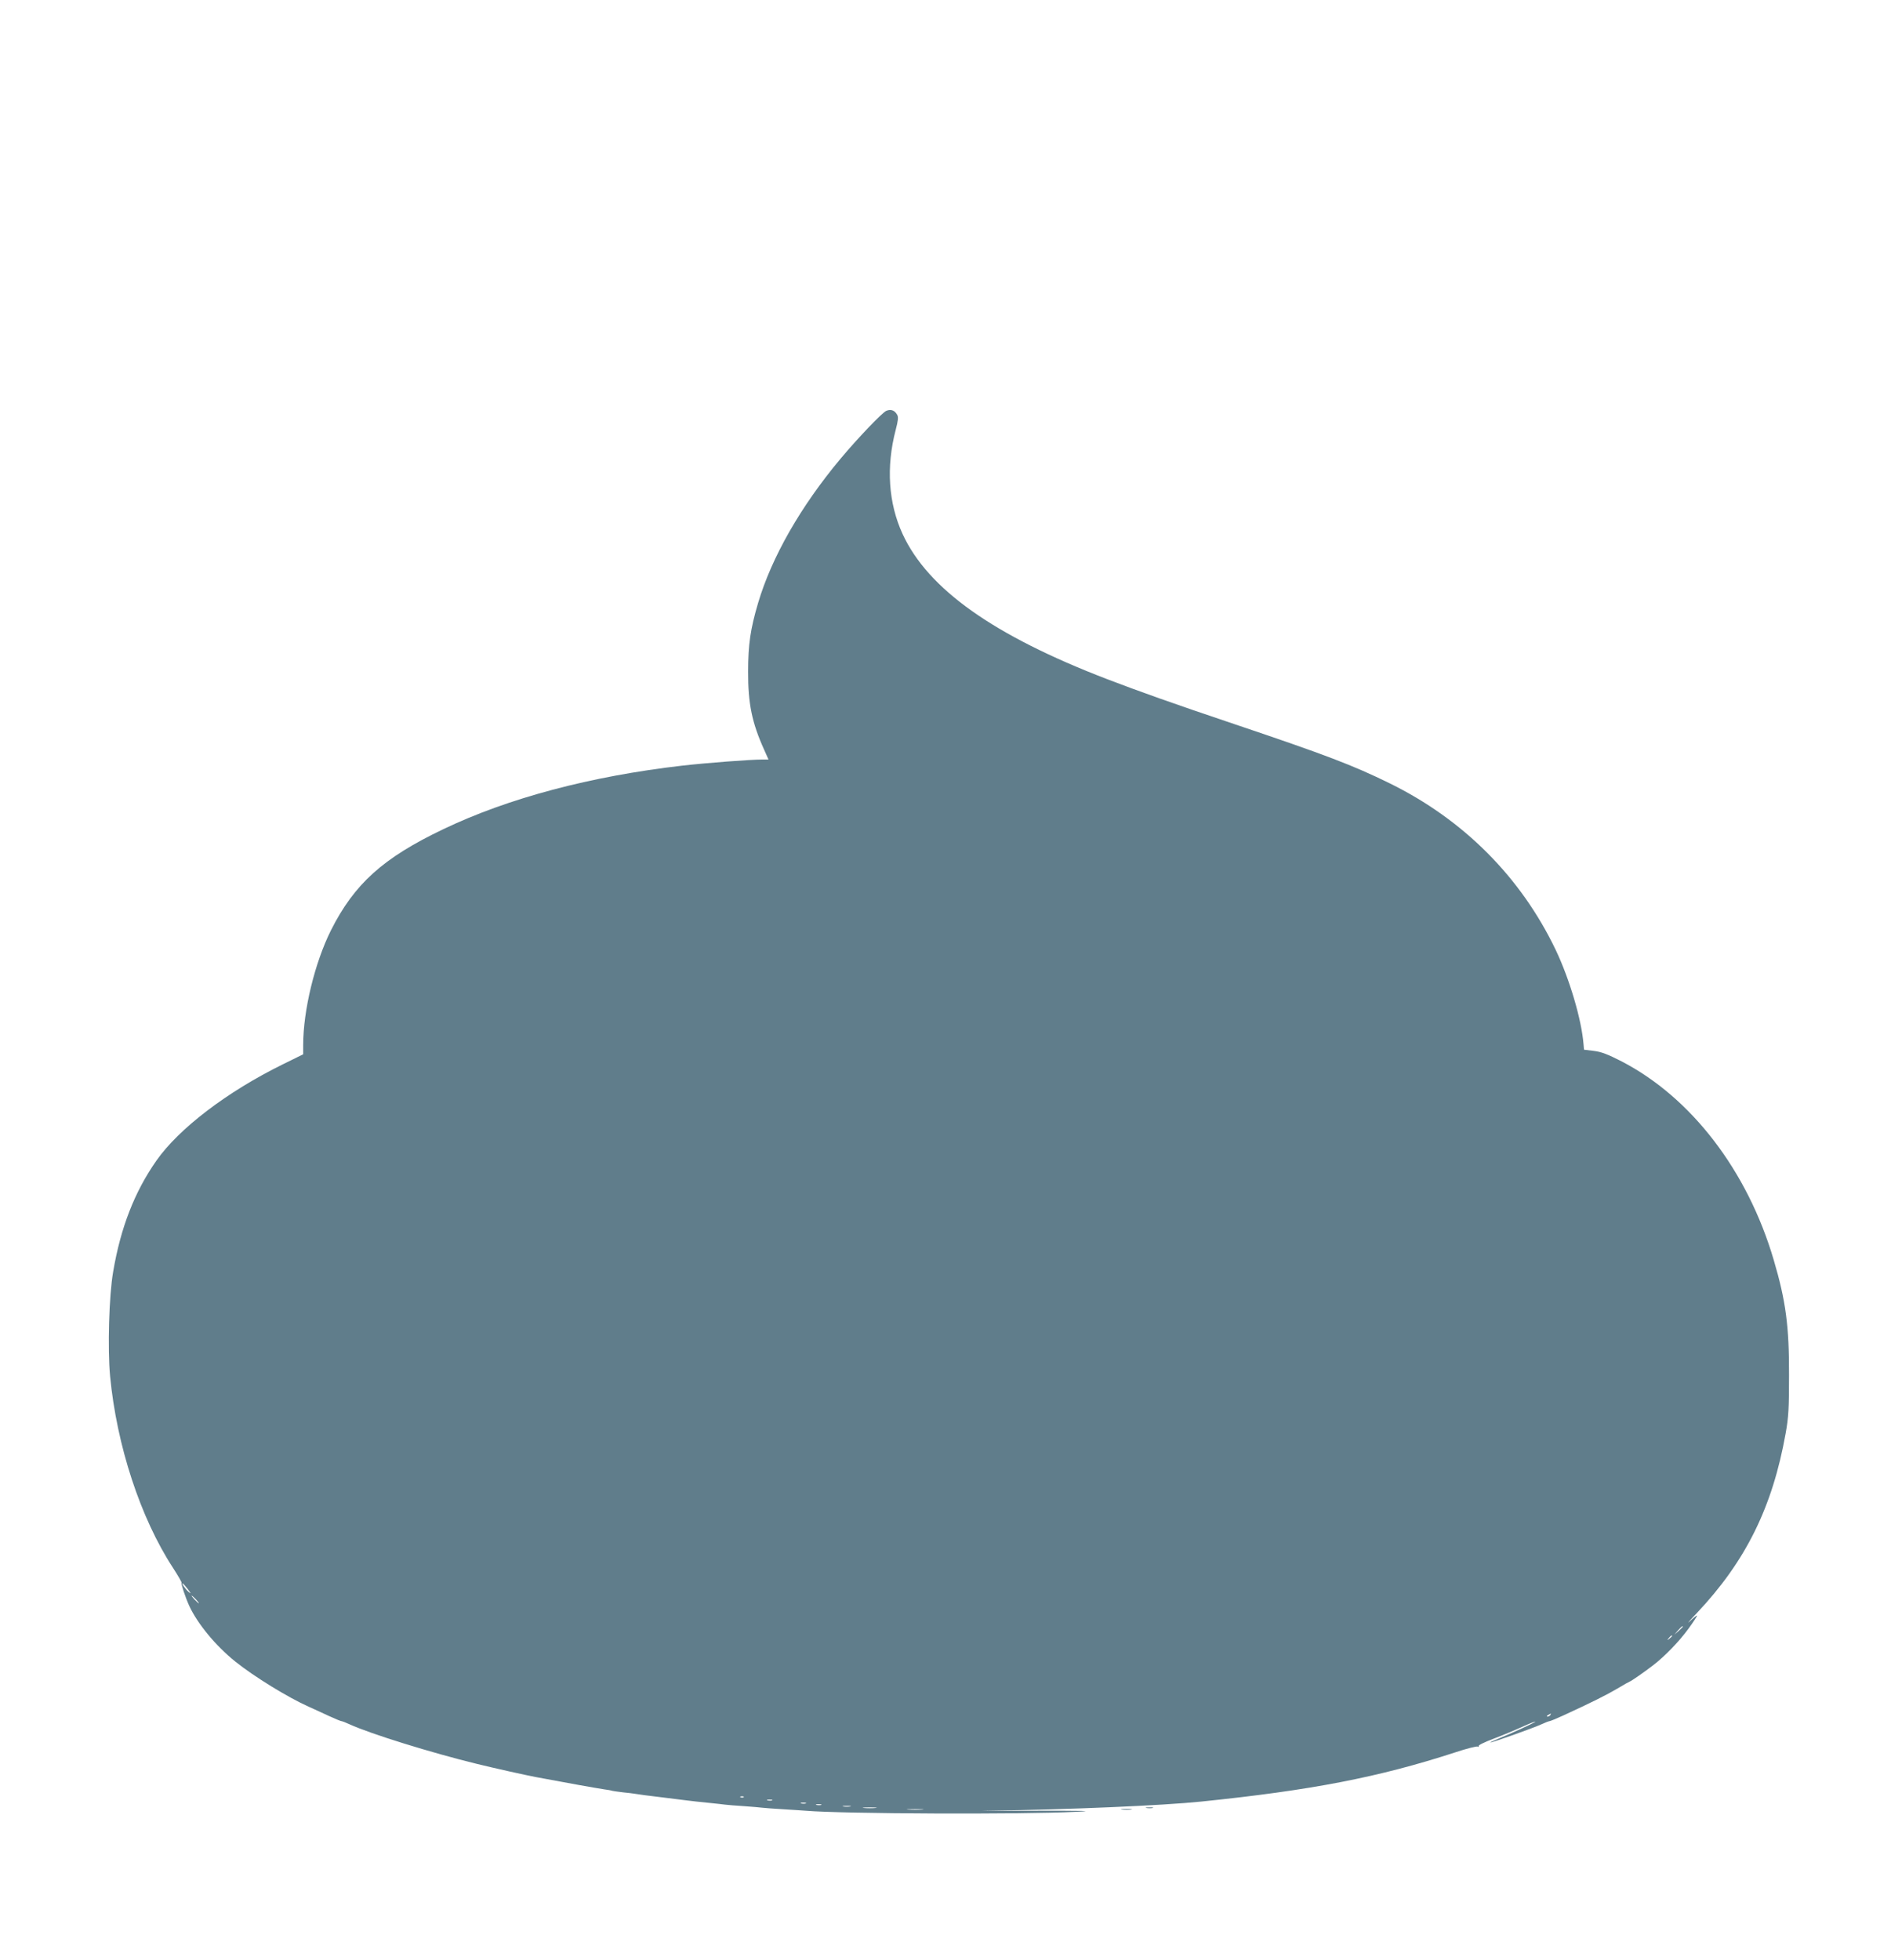 <?xml version="1.0" standalone="no"?>
<!DOCTYPE svg PUBLIC "-//W3C//DTD SVG 20010904//EN"
 "http://www.w3.org/TR/2001/REC-SVG-20010904/DTD/svg10.dtd">
<svg version="1.0" xmlns="http://www.w3.org/2000/svg"
 width="1235pt" height="1280pt" viewBox="0 0 1235 1280"
 preserveAspectRatio="xMidYMid meet">
<g transform="translate(0,1280) scale(0.1,-0.1)"
fill="#607d8b" stroke="none">
<path d="M5788 10117 c-28 -13 -184 -176 -298 -312 -261 -312 -450 -643 -539
-943 -50 -169 -65 -270 -65 -447 -1 -210 25 -335 105 -512 l28 -63 -37 0 c-84
0 -368 -22 -527 -40 -598 -69 -1136 -212 -1560 -415 -394 -188 -581 -357 -734
-661 -105 -211 -181 -522 -181 -749 l0 -60 -132 -65 c-366 -180 -680 -420
-827 -630 -142 -203 -233 -436 -282 -725 -27 -155 -37 -500 -20 -682 43 -452
198 -926 411 -1252 33 -51 59 -96 56 -98 -5 -5 25 -95 50 -150 54 -117 173
-261 300 -363 123 -99 343 -234 479 -295 33 -15 93 -42 133 -61 41 -19 78 -34
83 -34 4 0 28 -9 51 -20 138 -63 534 -186 833 -259 110 -27 315 -73 390 -87
213 -40 370 -68 440 -79 22 -3 47 -7 55 -10 8 -2 40 -6 71 -10 31 -3 65 -7 75
-9 22 -4 73 -11 199 -26 50 -6 104 -13 120 -15 44 -6 111 -13 180 -20 33 -3
74 -8 90 -10 17 -2 73 -7 125 -10 52 -4 105 -8 117 -10 12 -2 73 -6 135 -10
62 -4 131 -8 153 -10 233 -20 1410 -25 1760 -7 134 6 69 8 -310 7 -264 -1
-372 -1 -240 1 487 6 1120 33 1370 59 722 74 1160 159 1658 321 75 25 142 42
149 38 6 -4 8 -3 5 3 -4 6 38 26 96 48 56 21 140 56 186 77 46 21 86 37 88 35
3 -4 -154 -76 -252 -116 -27 -11 -46 -20 -41 -20 13 -1 281 95 334 119 23 11
47 20 51 20 5 0 44 16 88 36 185 85 283 134 356 177 43 26 81 47 83 47 5 0 96
63 149 104 77 59 172 157 233 241 34 47 59 85 55 85 -4 0 -25 -17 -47 -38 -22
-20 -2 4 45 53 321 340 495 693 581 1175 19 107 22 162 22 380 1 319 -21 485
-100 752 -171 582 -538 1061 -994 1297 -90 46 -131 62 -180 68 l-65 8 -3 35
c-13 162 -91 425 -181 615 -228 477 -603 853 -1086 1090 -238 117 -419 186
-1010 385 -416 140 -620 213 -835 295 -742 285 -1169 588 -1335 947 -93 202
-109 438 -45 682 15 57 18 82 10 96 -16 30 -41 40 -72 27z m-4562 -7694 c23
-31 24 -34 5 -18 -22 19 -46 55 -38 55 3 0 17 -17 33 -37z m54 -68 c13 -14 21
-25 18 -25 -2 0 -15 11 -28 25 -13 14 -21 25 -18 25 2 0 15 -11 28 -25z m9710
-178 c0 -2 -12 -14 -27 -28 l-28 -24 24 28 c23 25 31 32 31 24z m-70 -61 c0
-2 -8 -10 -17 -17 -16 -13 -17 -12 -4 4 13 16 21 21 21 13z m-795 -516 c-3 -5
-12 -10 -18 -10 -7 0 -6 4 3 10 19 12 23 12 15 0z m-5268 -536 c-3 -3 -12 -4
-19 -1 -8 3 -5 6 6 6 11 1 17 -2 13 -5z m186 -21 c-7 -2 -21 -2 -30 0 -10 3
-4 5 12 5 17 0 24 -2 18 -5z m220 -20 c-7 -2 -21 -2 -30 0 -10 3 -4 5 12 5 17
0 24 -2 18 -5z m100 -10 c-7 -2 -21 -2 -30 0 -10 3 -4 5 12 5 17 0 24 -2 18
-5z m190 -10 c-13 -2 -33 -2 -45 0 -13 2 -3 4 22 4 25 0 35 -2 23 -4z m165
-10 c-21 -2 -55 -2 -75 0 -21 2 -4 4 37 4 41 0 58 -2 38 -4z m305 -10 c-23 -2
-64 -2 -90 0 -26 2 -7 3 42 3 50 0 71 -1 48 -3z"/>
<path d="M7488 993 c12 -2 30 -2 40 0 9 3 -1 5 -23 4 -22 0 -30 -2 -17 -4z"/>
<path d="M7328 983 c18 -2 45 -2 60 0 15 2 0 4 -33 4 -33 0 -45 -2 -27 -4z"/>
</g>
</svg>
